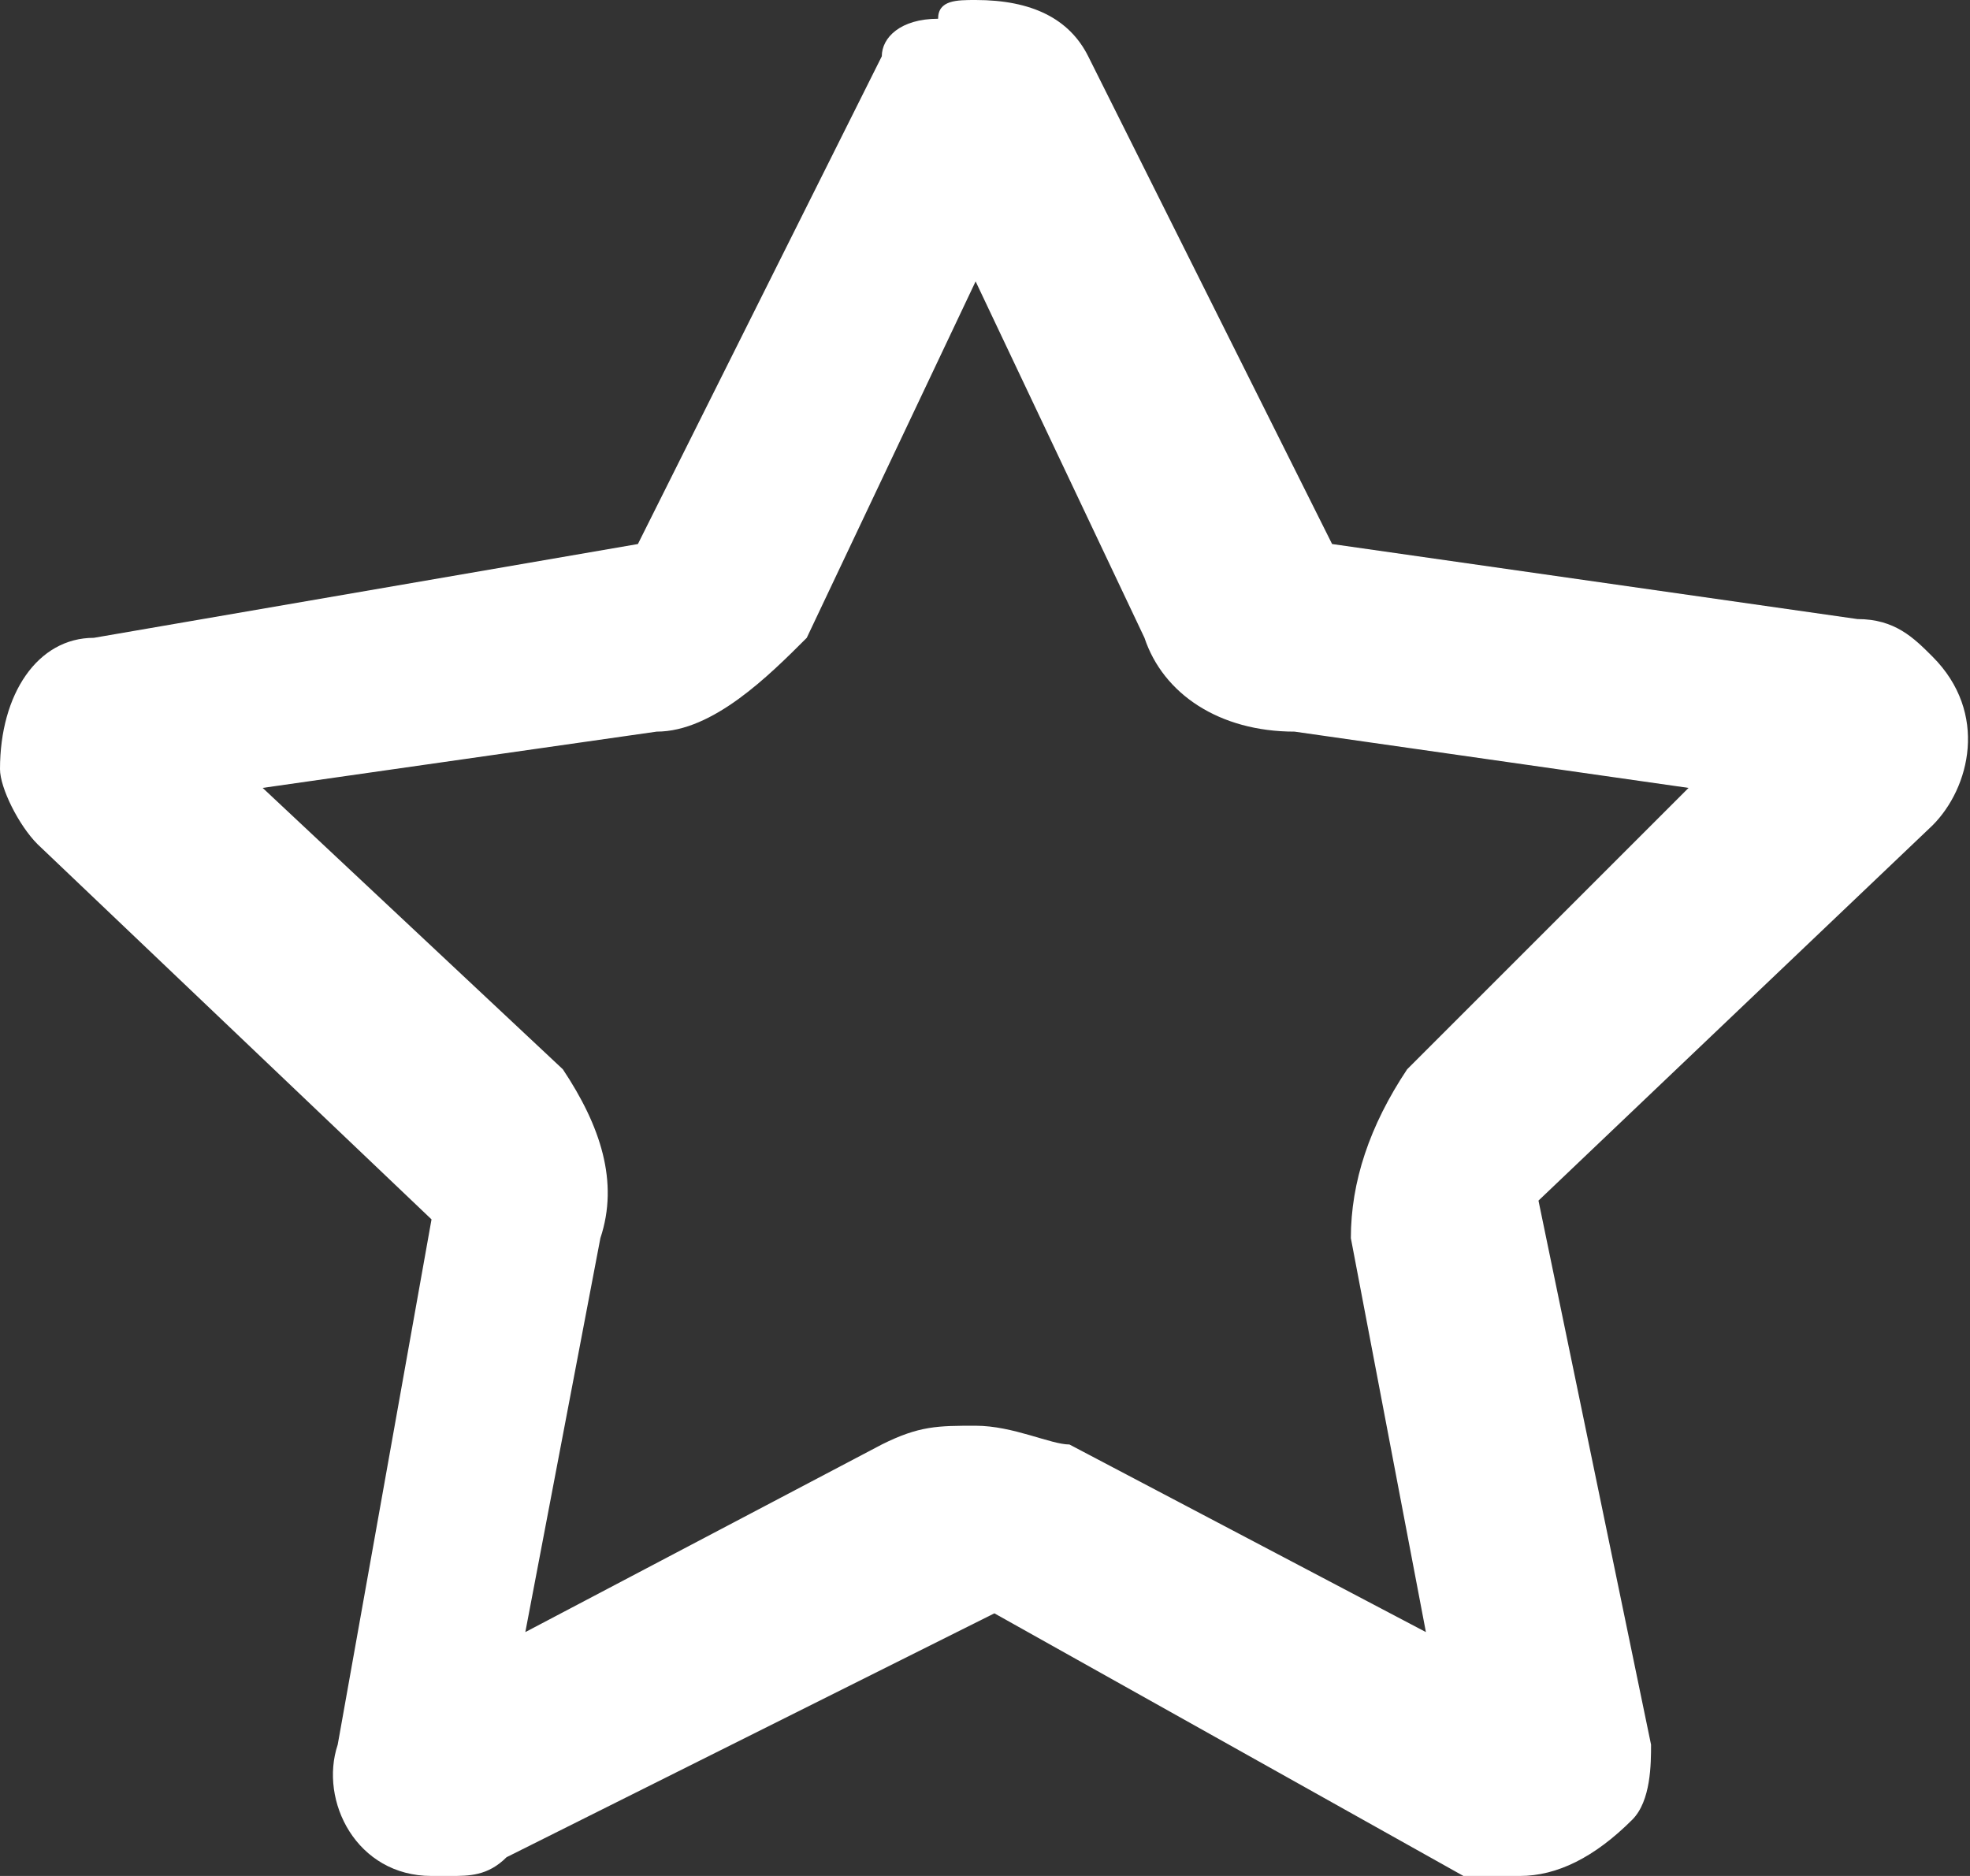 <?xml version="1.0" encoding="utf-8"?>
<!-- Generator: Adobe Illustrator 25.3.1, SVG Export Plug-In . SVG Version: 6.00 Build 0)  -->
<svg version="1.1" id="Warstwa_1" xmlns="http://www.w3.org/2000/svg" xmlns:xlink="http://www.w3.org/1999/xlink" x="0px" y="0px"
	 viewBox="0 0 10.5 10" style="enable-background:new 0 0 10.5 10;" xml:space="preserve">
<rect x="0" y="0" width="10.5" height="10" fill="#333333" stroke="none"/>
<style type="text/css">
	.st0{fill:#FFFFFF;}
</style>
<path id="star-solid_1_" class="st0" d="M5.6,0.8L5.6,0.8L5.6,0.8 M5.2,1.5l0.9,1.9c0.1,0.3,0.4,0.5,0.8,0.5L9,4.2L7.5,5.7
	C7.3,6,7.2,6.3,7.2,6.6l0.4,2.1l-1.9-1C5.6,7.7,5.4,7.6,5.2,7.6c-0.2,0-0.3,0-0.5,0.1l-1.9,1l0.4-2.1C3.3,6.3,3.2,6,3,5.7L1.4,4.2
	l2.1-0.3c0.3,0,0.6-0.3,0.8-0.5L5.2,1.5 M5.2,0C5.1,0,5,0,5,0.1C4.8,0.1,4.7,0.2,4.7,0.3L3.4,2.9L0.5,3.4C0.2,3.4,0,3.7,0,4.1
	c0,0.1,0.1,0.3,0.2,0.4l2.1,2L1.8,9.3C1.7,9.6,1.9,10,2.3,10c0,0,0.1,0,0.1,0c0.1,0,0.2,0,0.3-0.1l2.6-1.3L7.8,10
	C7.9,10,8,10,8.1,10c0.2,0,0.4-0.1,0.6-0.3c0.1-0.1,0.1-0.3,0.1-0.4L8.2,6.4l2.1-2c0.2-0.2,0.3-0.6,0-0.9c-0.1-0.1-0.2-0.2-0.4-0.2
	L7.1,2.9L5.8,0.3C5.7,0.1,5.5,0,5.2,0L5.2,0z"/>
</svg>
